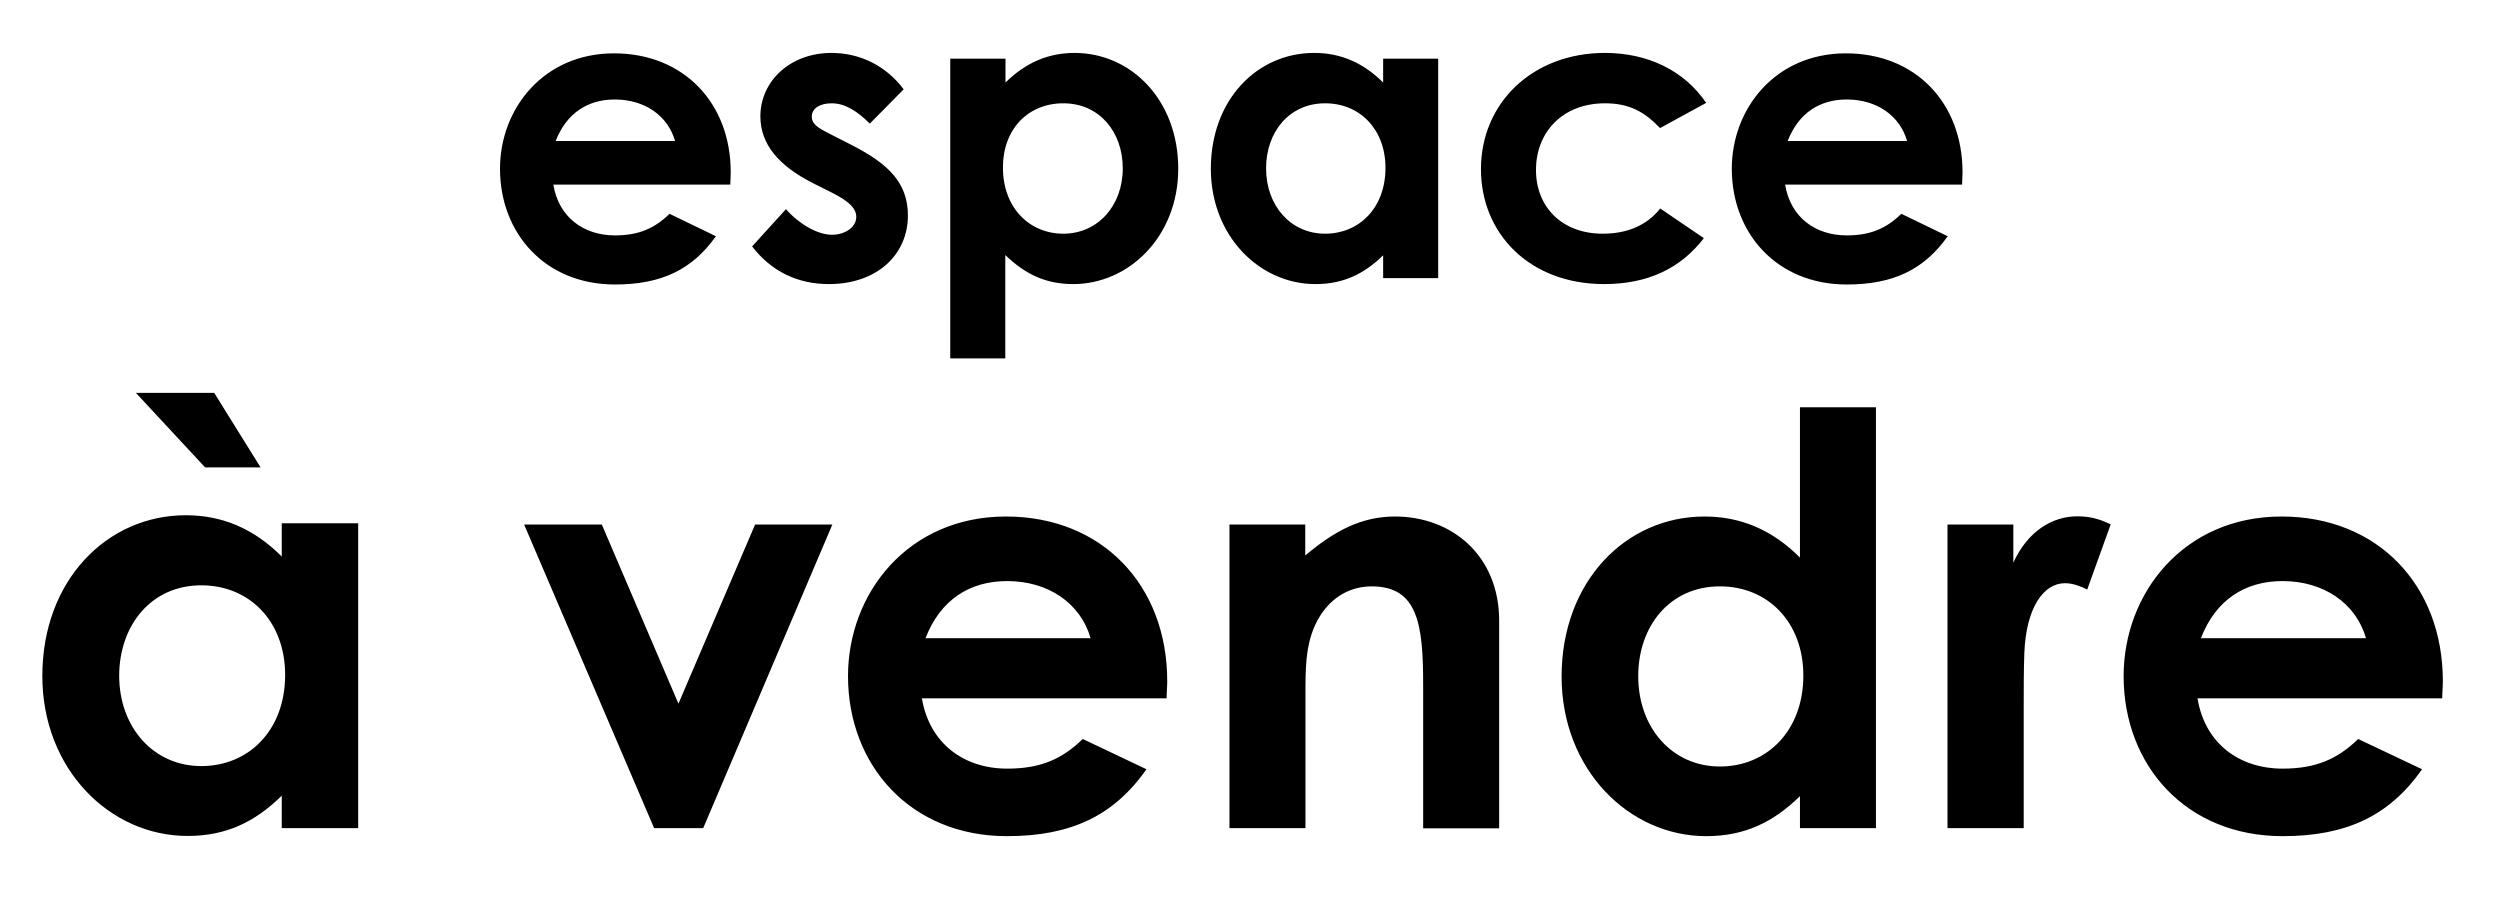 <?xml version="1.0" encoding="utf-8"?>
<!-- Generator: Adobe Illustrator 24.0.3, SVG Export Plug-In . SVG Version: 6.00 Build 0)  -->
<svg version="1.1" id="Calque_1" xmlns="http://www.w3.org/2000/svg" xmlns:xlink="http://www.w3.org/1999/xlink" x="0px" y="0px"
	 viewBox="0 0 1181 427" style="enable-background:new 0 0 1181 427;" xml:space="preserve">
<g>
	<g>
		<defs>
			<rect id="SVGID_1_" x="20" y="25" width="1133.9" height="370"/>
		</defs>
		<clipPath id="SVGID_2_">
			<use xlink:href="#SVGID_1_"  style="overflow:visible;"/>
		</clipPath>
		<path style="clip-path:url(#SVGID_2_);" d="M844.5,66.6c5.1-13.1,15-19.6,27.9-19.6c13.9,0,25,7.4,28.5,19.6H844.5z M898.2,101
			c-7.2,7-14.7,10.2-25.8,10.2c-14.9,0-26.6-8.6-29.1-24h83.6c0-2.3,0.2-3.5,0.2-5.8c0-32.8-22.2-56.2-55.1-56.2
			c-33.4,0-53.9,26.2-53.9,54.5c0,30.5,21.3,54.7,54.3,54.7c21.9,0,36.5-7,47.7-22.8L898.2,101z M784.3,98.5
			c-6.4,8-15.6,11.9-27.2,11.9c-19.1,0-31.5-12.5-31.5-30.1c0-18,12.7-31.5,32.6-31.5c11.3,0,18.6,3.9,26,11.7L806,48.6
			C795.7,33.4,778.5,25,758.2,25c-34.4,0-58.6,23.8-58.6,54.9c0,30.3,22.8,54.3,58.2,54.3c20.3,0,36-7.2,47.1-21.7L784.3,98.5z
			 M626,48.8c16.4,0,28.5,12.3,28.5,30.5c0,19-12.5,31.1-28.5,31.1c-16.2,0-27.9-13.1-27.9-30.9C598.1,62.5,608.9,48.8,626,48.8
			 M653.4,131.4h26V27.7h-26V39c-9.4-9.4-20.1-14-32.6-14c-27,0-48.8,22.2-48.8,54.7c0,31.8,23,54.5,49.4,54.5
			c13.1,0,22.9-4.7,32-13.6V131.4z M502.3,48.8c17.2,0,28.1,13.7,28.1,30.7c0,17.8-11.9,30.9-28.1,30.9c-16,0-28.5-12.3-28.5-31.1
			C473.7,61.1,485.6,48.8,502.3,48.8 M474.9,27.7h-26v141.6h26v-48.8c9.4,9,19,13.7,32.1,13.7c26.4,0,49.6-22.6,49.6-54.5
			c0-32.4-22.2-54.7-49-54.7c-12.5,0-23.2,4.7-32.6,14V27.7z M393,91c7.2,3.7,11.5,7,11.5,11.5c0,4.7-5.1,8.4-11.5,8.4
			c-6.8,0-15.6-5.1-21.7-12.1l-16,17.6c9,11.7,21.3,17.8,36.3,17.8c22.7,0,37.3-13.9,37.3-32.4c0-15.4-9.2-24.4-26.4-33.2l-9.6-4.9
			c-5.7-2.9-9.4-4.7-9.4-8.6c0-4.1,4.1-6.3,9.4-6.3c6.3,0,12.1,3.7,18,9.6l16-16.2C418.6,31.1,406.3,25,392.8,25
			c-19.9,0-33.6,13.7-33.6,29.9c0,13.1,8.4,23.3,25,31.7L393,91z M262.5,66.6c5.1-13.1,15.1-19.6,27.9-19.6c13.9,0,25,7.4,28.5,19.6
			H262.5z M316.3,101c-7.2,7-14.7,10.2-25.8,10.2c-14.8,0-26.6-8.6-29.1-24H345c0-2.3,0.2-3.5,0.2-5.8c0-32.8-22.3-56.2-55.1-56.2
			c-33.4,0-53.9,26.2-53.9,54.5c0,30.5,21.3,54.7,54.3,54.7c21.9,0,36.5-7,47.7-22.8L316.3,101z"/>
		<path style="clip-path:url(#SVGID_2_);" d="M1039.7,301.5c7-18.1,20.8-27,38.6-27c19.2,0,34.6,10.3,39.4,27H1039.7z M1114,349.1
			c-10,9.7-20.3,14-35.7,14c-20.5,0-36.7-11.9-40.2-33.2h115.6c0-3.2,0.3-4.9,0.3-8.1c0-45.4-30.8-77.8-76.2-77.8
			c-46.2,0-74.6,36.2-74.6,75.4c0,42.1,29.4,75.6,75.1,75.6c30.3,0,50.5-9.7,65.9-31.6L1114,349.1z M951.1,247.8H920v143.4H956
			v-58.1c0-7.8,0-16.8,0.3-24.6c0.8-21.1,8.9-33,19.2-33c3.8,0,7.8,1.6,10.5,3l11.1-30.8c-3.5-1.6-8.1-3.8-15.7-3.8
			c-11.9,0-23.5,7-30.3,21.9V247.8z M812.5,277c22.7,0,39.4,17,39.4,42.1c0,26.2-17.3,43-39.4,43c-22.4,0-38.6-18.1-38.6-42.7
			C773.9,295.9,788.7,277,812.5,277 M850.3,391.2h35.9V192.4h-35.9v71c-13-13-27.8-19.4-45.1-19.4c-37.3,0-67.5,30.8-67.5,75.6
			c0,44,31.9,75.4,68.3,75.4c18.1,0,31.6-6.5,44.3-18.9V391.2z M616.7,247.8h-35.9v143.4h35.9v-61c0-14.9-0.3-27.8,7-39.4
			c5.7-8.9,14.3-13.8,24.3-13.8c21.9,0,24.3,18.1,24.3,46.5v67.8h35.9v-98.1c0-30.8-22.4-49.2-49.2-49.2c-15.9,0-28.6,6.8-42.4,18.4
			V247.8z M437.2,301.5c7-18.1,20.8-27,38.6-27c19.2,0,34.6,10.3,39.4,27H437.2z M511.5,349.1c-10,9.7-20.2,14-35.7,14
			c-20.5,0-36.7-11.9-40.3-33.2h115.6c0-3.2,0.3-4.9,0.3-8.1c0-45.4-30.8-77.8-76.2-77.8c-46.2,0-74.6,36.2-74.6,75.4
			c0,42.1,29.5,75.6,75.1,75.6c30.3,0,50.5-9.7,65.9-31.6L511.5,349.1z M309,391.2h23.2l61-143.4h-36.5l-36.2,84.6l-36.2-84.6h-36.7
			L309,391.2z"/>
		<path style="clip-path:url(#SVGID_2_);" d="M95.1,276.5c22.8,0,39.6,17.1,39.6,42.3c0,26.3-17.3,43.1-39.6,43.1
			c-22.5,0-38.8-18.2-38.8-42.8C56.4,295.5,71.3,276.5,95.1,276.5 M133.1,391.2h36.1v-144h-36.1v15.7c-13-13-27.9-19.5-45.3-19.5
			c-37.4,0-67.8,30.9-67.8,75.9c0,44.2,32,75.6,68.6,75.6c18.2,0,31.7-6.5,44.5-19V391.2z"/>
	</g>
	<polygon points="64.2,185.6 101.2,185.6 123.1,220.8 96.9,220.8 	"/>
</g>
</svg>
